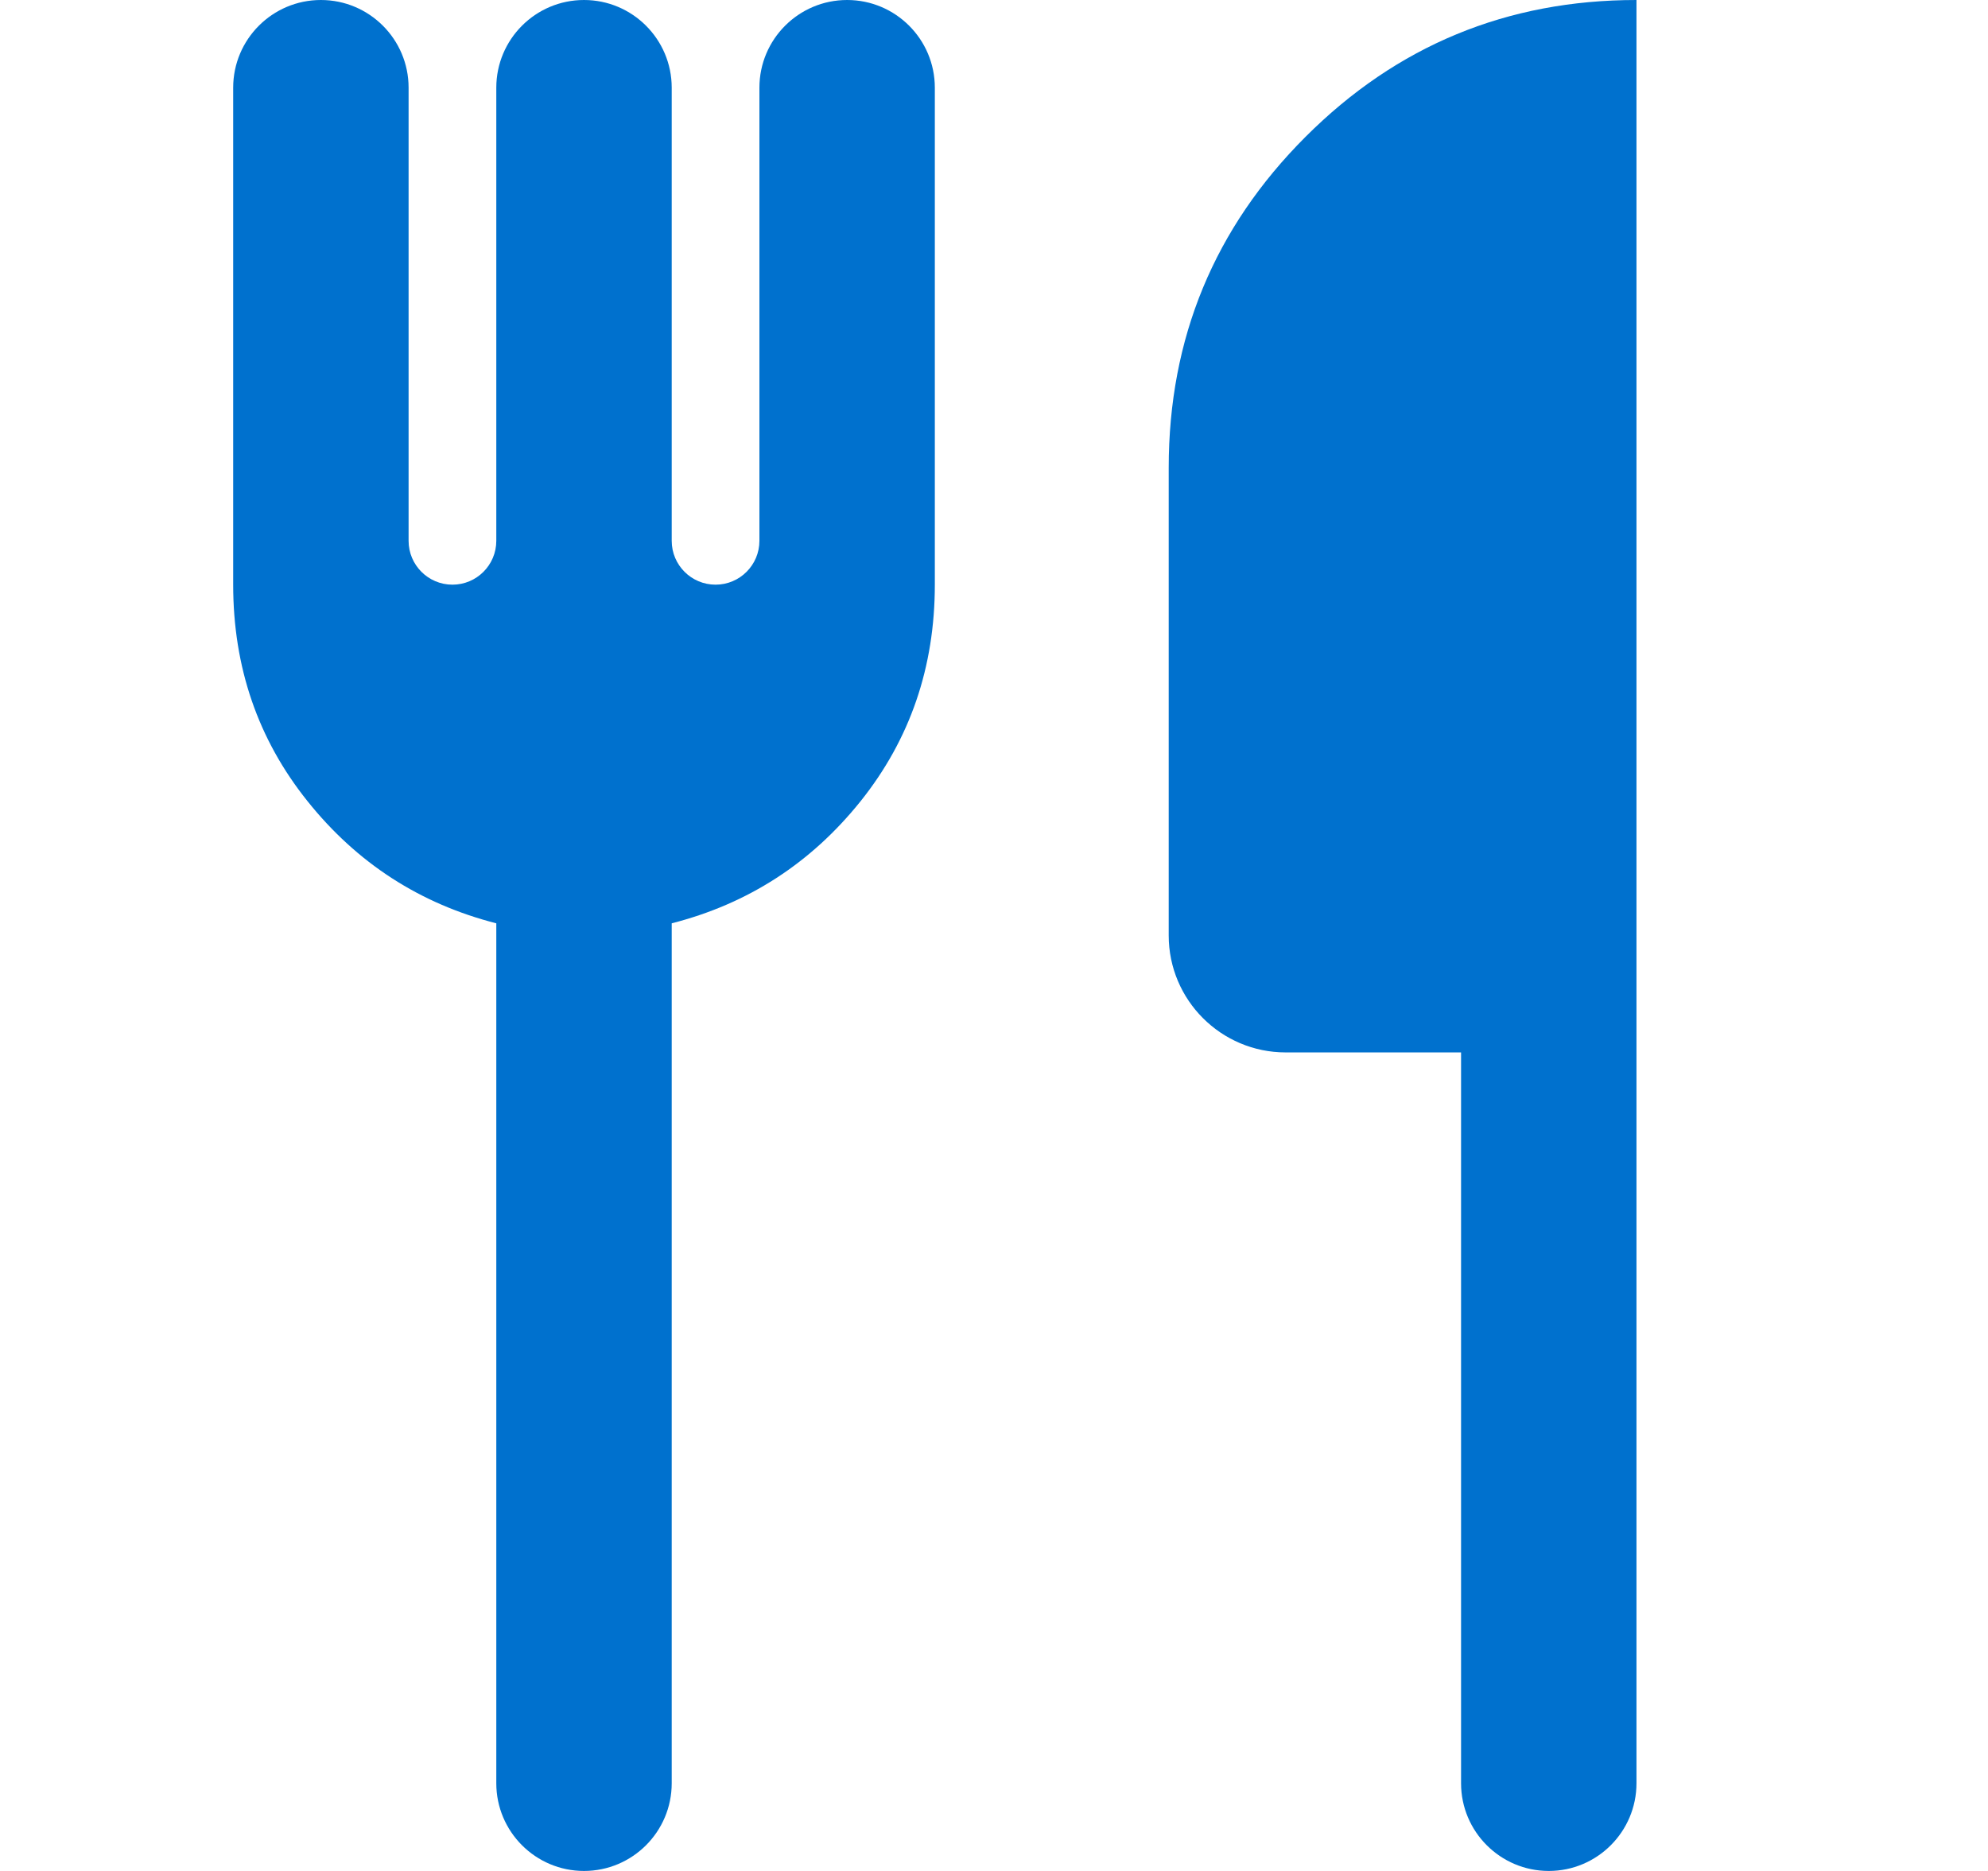 <svg width="17" height="16" viewBox="0 0 17 16" fill="none" xmlns="http://www.w3.org/2000/svg">
<path d="M4.994 16C4.58 16 4.244 15.664 4.244 15.25V7.896C3.591 7.729 3.053 7.381 2.63 6.852C2.206 6.323 1.994 5.706 1.994 5V0.75C1.994 0.336 2.33 0 2.744 0V0C3.158 0 3.494 0.336 3.494 0.75V4.625C3.494 4.832 3.662 5 3.869 5V5C4.076 5 4.244 4.832 4.244 4.625V0.75C4.244 0.336 4.58 0 4.994 0V0C5.408 0 5.744 0.336 5.744 0.75V4.625C5.744 4.832 5.912 5 6.119 5V5C6.326 5 6.494 4.832 6.494 4.625V0.75C6.494 0.336 6.83 0 7.244 0V0C7.658 0 7.994 0.336 7.994 0.75V5C7.994 5.706 7.782 6.323 7.359 6.852C6.935 7.381 6.397 7.729 5.744 7.896V15.25C5.744 15.664 5.408 16 4.994 16V16ZM13.244 16C12.83 16 12.494 15.664 12.494 15.25V9H10.994C10.442 9 9.994 8.552 9.994 8V4C9.994 2.893 10.384 1.95 11.164 1.17C11.944 0.39 12.887 0 13.994 0V15.25C13.994 15.664 13.658 16 13.244 16V16Z" fill="#0071CE"/>
</svg>
